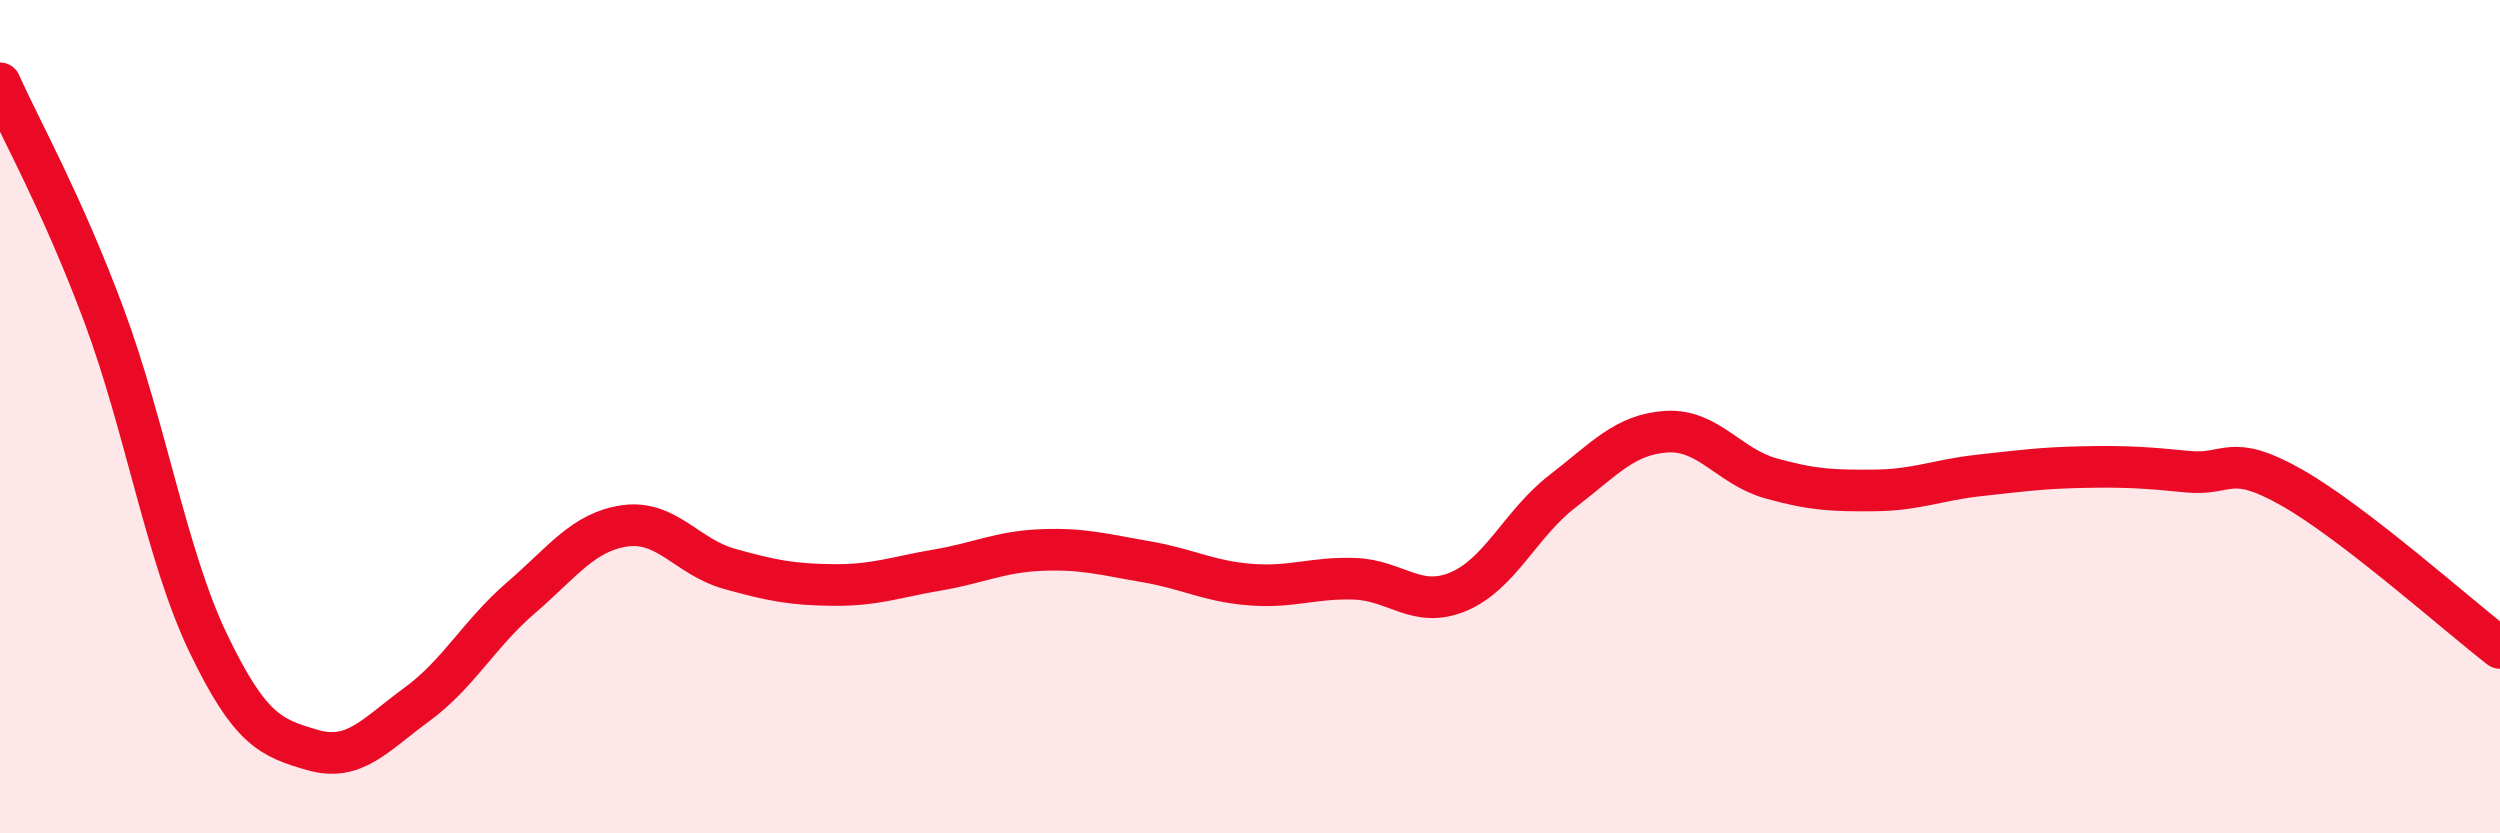 
    <svg width="60" height="20" viewBox="0 0 60 20" xmlns="http://www.w3.org/2000/svg">
      <path
        d="M 0,2 C 0.5,3.12 1.5,4.89 2.5,7.58 C 3.5,10.27 4,13.36 5,15.44 C 6,17.52 6.5,17.71 7.5,18 C 8.5,18.29 9,17.64 10,16.91 C 11,16.18 11.5,15.21 12.5,14.35 C 13.5,13.49 14,12.76 15,12.62 C 16,12.48 16.5,13.37 17.5,13.65 C 18.5,13.93 19,14.03 20,14.04 C 21,14.05 21.5,13.85 22.5,13.68 C 23.5,13.51 24,13.24 25,13.2 C 26,13.16 26.5,13.31 27.5,13.48 C 28.5,13.65 29,13.95 30,14.03 C 31,14.11 31.5,13.86 32.5,13.89 C 33.5,13.92 34,14.62 35,14.2 C 36,13.78 36.5,12.56 37.5,11.79 C 38.5,11.02 39,10.42 40,10.36 C 41,10.3 41.5,11.2 42.5,11.48 C 43.5,11.76 44,11.78 45,11.77 C 46,11.76 46.5,11.52 47.5,11.41 C 48.5,11.3 49,11.23 50,11.21 C 51,11.19 51.5,11.22 52.5,11.32 C 53.5,11.42 53.5,10.85 55,11.7 C 56.5,12.55 59,14.78 60,15.55L60 20L0 20Z"
        fill="#EB0A25"
        opacity="0.1"
        stroke-linecap="round"
        stroke-linejoin="round"
      />
      <path
        d="M 0,2 C 0.5,3.12 1.5,4.89 2.5,7.58 C 3.5,10.27 4,13.36 5,15.44 C 6,17.52 6.5,17.71 7.5,18 C 8.5,18.29 9,17.64 10,16.91 C 11,16.18 11.5,15.21 12.5,14.35 C 13.5,13.49 14,12.76 15,12.62 C 16,12.48 16.5,13.37 17.5,13.65 C 18.5,13.93 19,14.03 20,14.04 C 21,14.05 21.5,13.85 22.5,13.68 C 23.5,13.51 24,13.24 25,13.2 C 26,13.16 26.5,13.31 27.5,13.48 C 28.5,13.65 29,13.95 30,14.03 C 31,14.11 31.5,13.86 32.5,13.89 C 33.5,13.92 34,14.62 35,14.2 C 36,13.78 36.5,12.56 37.5,11.79 C 38.5,11.02 39,10.42 40,10.36 C 41,10.3 41.5,11.2 42.5,11.48 C 43.5,11.76 44,11.78 45,11.77 C 46,11.76 46.5,11.52 47.5,11.41 C 48.5,11.3 49,11.23 50,11.21 C 51,11.19 51.5,11.22 52.5,11.32 C 53.5,11.42 53.5,10.85 55,11.7 C 56.5,12.55 59,14.78 60,15.55"
        stroke="#EB0A25"
        stroke-width="1"
        fill="none"
        stroke-linecap="round"
        stroke-linejoin="round"
      />
    </svg>
  